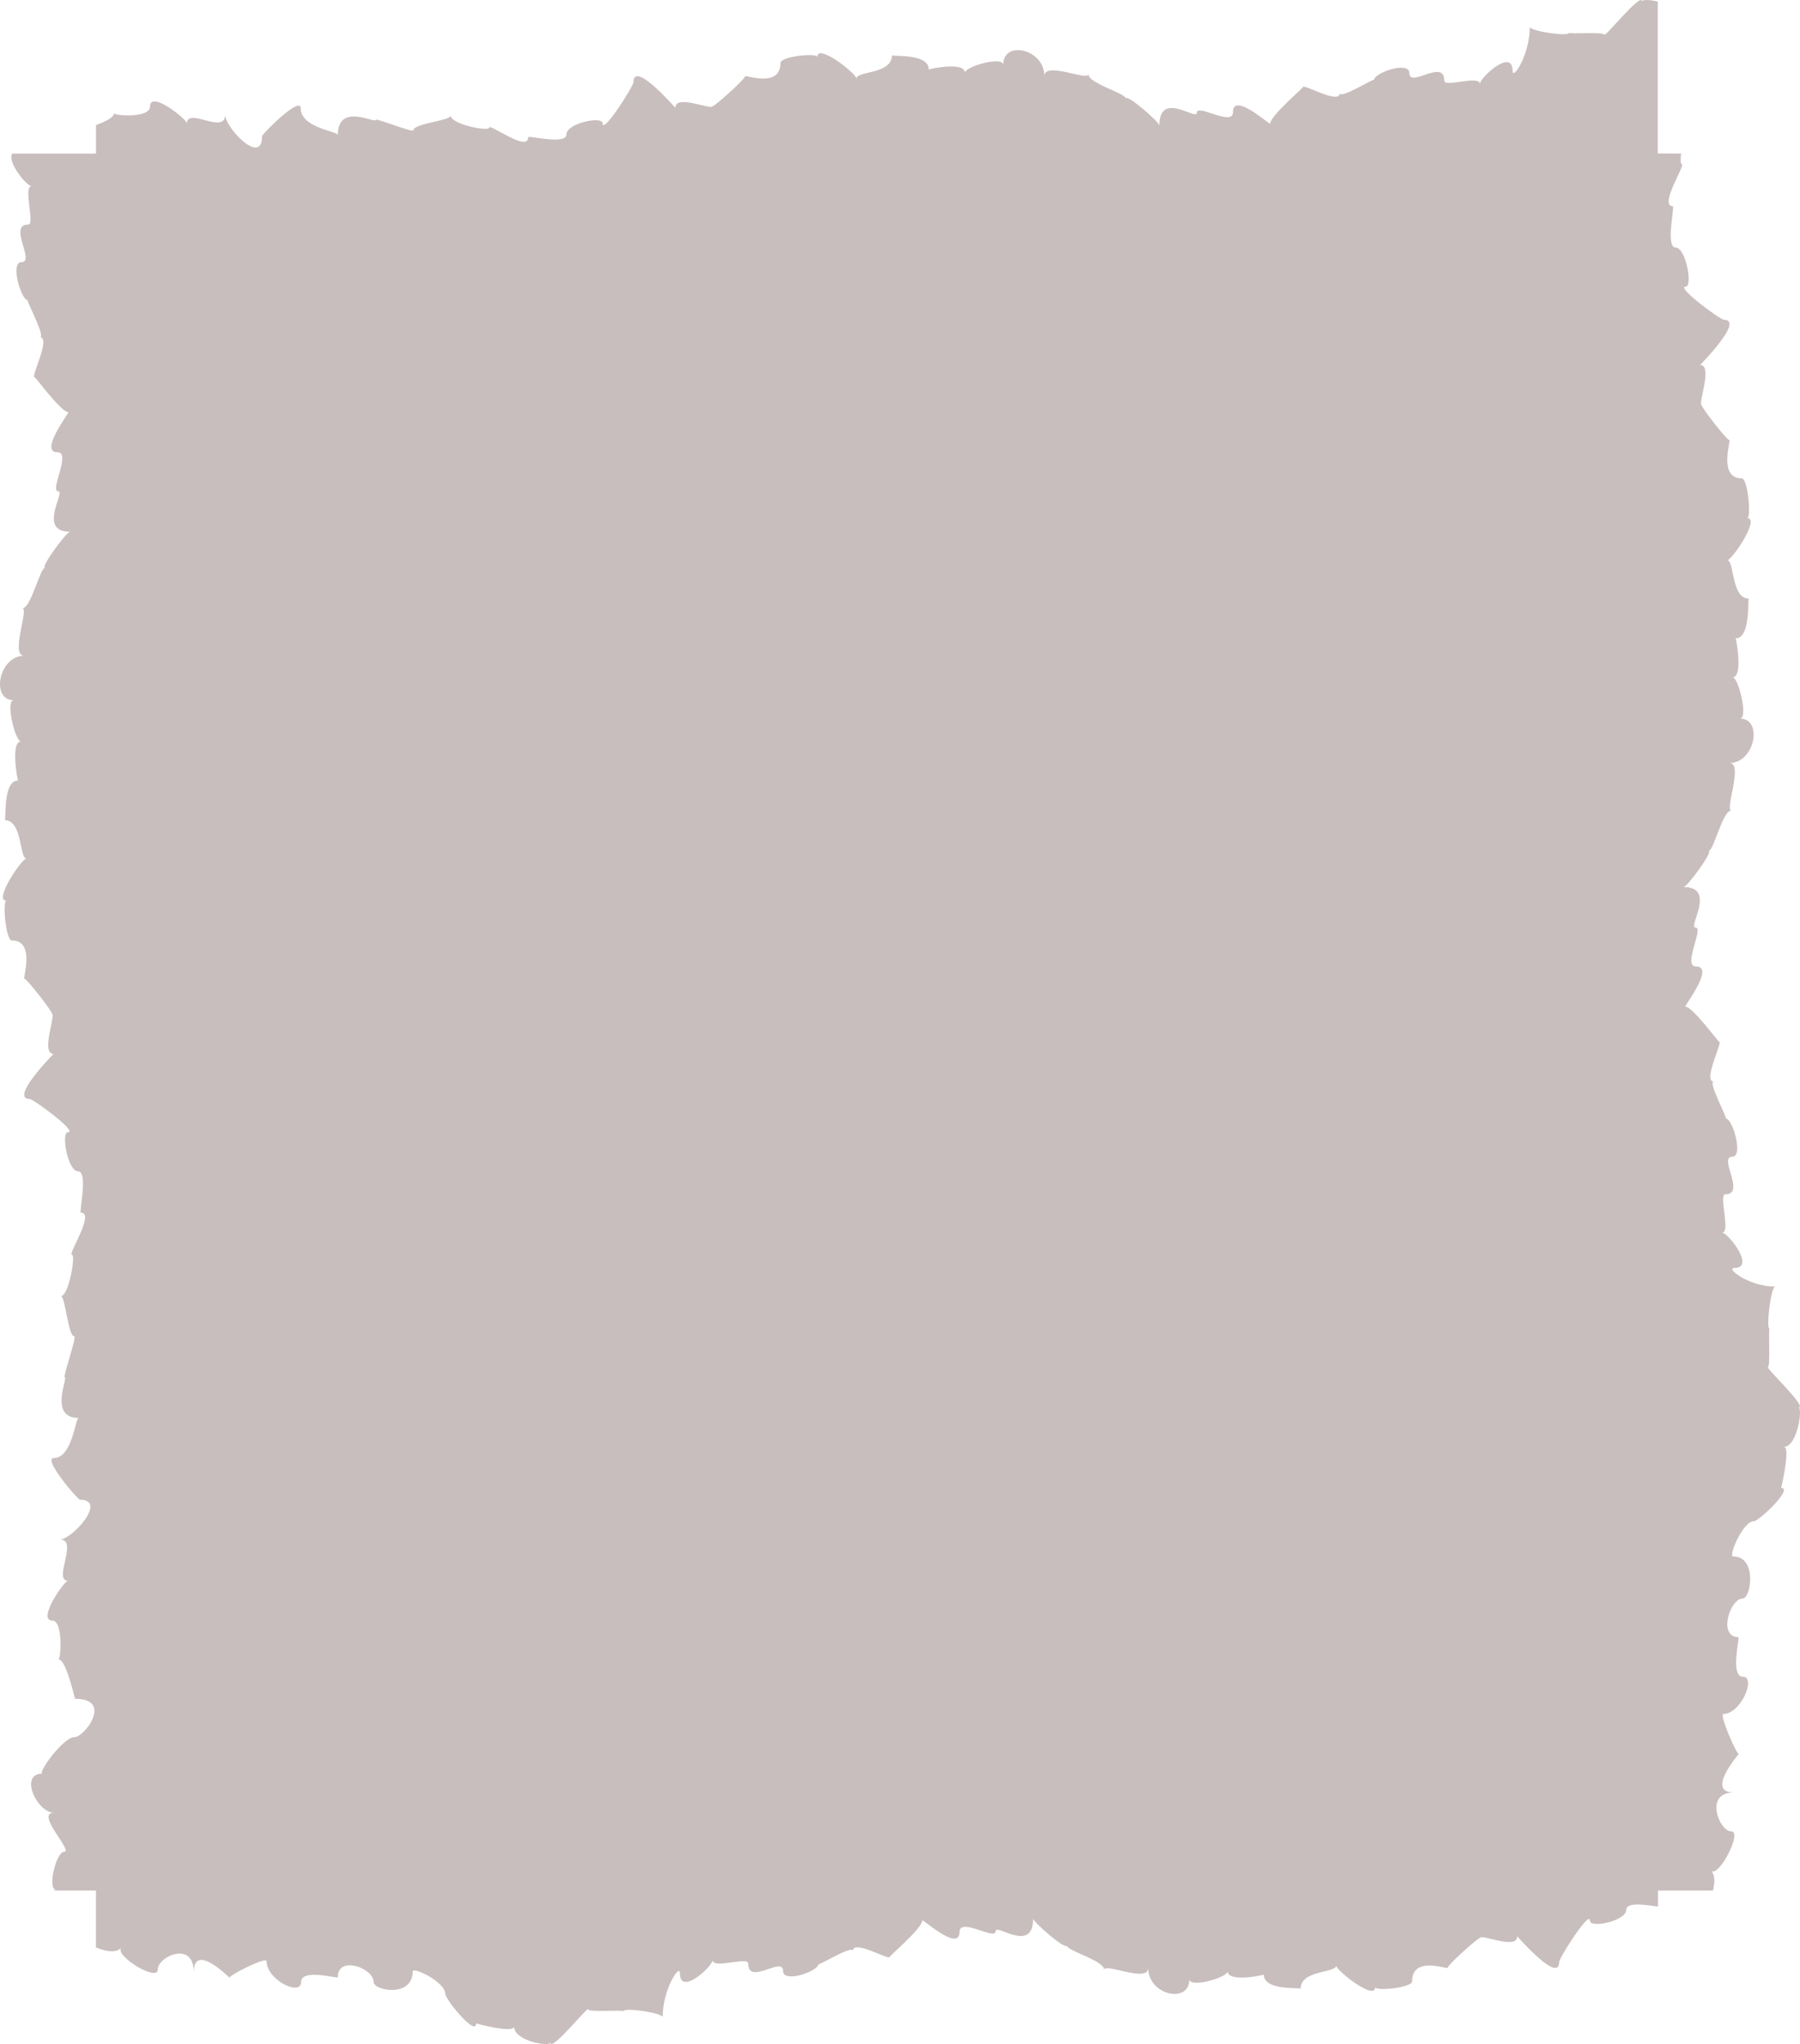 <?xml version="1.0" encoding="UTF-8"?> <svg xmlns="http://www.w3.org/2000/svg" viewBox="0 0 329.951 374.566" fill="none"><path d="M327.026 265.17C328.236 265.17 326.526 272.672 326.496 272.672C328.836 272.672 322.417 278.761 321.487 278.761C319.467 278.761 316.798 285.212 317.678 285.212C322.177 285.212 320.957 292.921 319.457 292.921C317.098 292.921 314.878 300 318.657 300C318.937 300 317.108 307.252 319.467 307.252C321.977 307.252 319.137 314.081 315.908 314.081C315.098 314.081 318.267 321.402 318.727 321.402C318.767 321.402 312.568 328.471 317.808 328.471C312.306 328.471 315.158 335.592 317.328 335.592C319.497 335.592 315.068 344.011 313.688 342.851C314.408 343.651 314.338 345.051 313.998 346.441H303.917V349.38C301.917 349.1 298.098 348.46 298.098 349.96C298.098 352.042 291.446 353.402 291.446 351.962C291.446 349.9 285.807 358.821 285.807 359.501C285.807 363.681 278.116 354.782 278.116 354.822C278.116 357.442 271.297 354.242 271.297 355.162C271.297 354.742 265.358 360.061 265.358 360.591C265.358 360.961 258.856 358.311 258.856 363.051C258.856 364.261 252.107 364.94 252.107 364.131C252.107 366.75 244.927 361.081 244.927 360.181C244.927 361.591 238.417 360.941 238.417 364.441C238.417 364.161 231.667 364.87 231.667 361.841C231.667 361.921 225.037 363.371 225.037 361.221C225.037 362.401 218.027 364.371 218.027 362.681C218.027 367.29 210.477 365.63 210.477 360.631C210.477 363.411 202.407 359.631 202.407 360.971C202.407 359.251 195.517 357.482 195.517 356.482C195.517 357.502 189.387 352.242 189.387 351.552C189.387 358.112 182.507 352.362 182.507 353.902C182.507 355.642 175.887 351.263 175.887 354.032C175.887 357.812 169.067 351.592 169.067 351.902C169.067 353.342 163.087 358.381 163.087 358.601C163.087 359.321 156.327 355.312 156.327 357.512C156.327 356.322 150.027 360.271 150.027 359.921C150.027 361.241 143.547 363.461 143.547 361.191C143.547 358.351 137.147 363.951 137.147 359.801C137.147 358.471 130.627 360.911 130.627 359.171C130.627 360.351 124.637 365.82 124.637 361.621C124.637 359.721 121.467 364.551 121.467 369.652C121.467 368.842 114.277 367.793 114.277 368.572C114.277 368.252 107.817 368.782 107.817 368.212C107.817 367.563 100.907 376.171 100.907 374.292C100.907 375.111 94.237 374.082 94.237 371.362C94.237 372.672 87.277 370.822 87.277 370.782C87.277 373.302 81.627 366.38 81.627 365.38C81.627 363.211 75.647 360.321 75.647 361.271C75.647 366.12 68.487 364.801 68.487 363.191C68.487 360.651 61.917 358.251 61.917 362.331C61.917 362.631 55.197 360.651 55.197 363.201C55.197 365.9 48.867 362.841 48.867 359.371C48.867 358.501 42.077 361.911 42.077 362.411C42.077 362.461 35.517 355.772 35.517 361.421C35.517 355.492 28.917 358.561 28.917 360.901C28.917 363.241 21.107 358.461 22.187 356.972C21.187 358.012 19.197 357.512 17.587 356.862V346.441H9.877C9.987 346.341 10.117 346.281 10.267 346.281C8.647 346.281 10.247 339.332 11.767 339.332C13.527 339.332 6.327 332.18 9.917 332.18C6.777 332.18 3.427 325.011 7.787 325.011C6.797 325.011 11.567 318.332 13.647 318.332C15.507 318.332 20.787 311.301 13.767 311.301C13.667 311.301 12.177 304.082 10.717 304.082C11.157 304.082 11.617 296.971 9.587 296.971C6.737 296.971 11.747 289.672 12.477 289.672C9.607 289.672 14.477 282.11 10.977 282.11C13.217 282.11 19.787 274.821 14.647 274.821C14.257 274.821 7.687 267.173 9.887 267.173C13.257 267.173 13.777 259.841 14.437 259.841C8.837 259.841 12.557 252.352 11.857 252.352C11.497 252.352 14.137 244.871 13.607 244.871C12.477 244.871 11.977 237.511 11.147 237.511C12.627 237.511 13.907 229.921 13.187 229.921C12.387 229.921 17.477 222.211 14.817 222.211C14.457 222.211 16.207 214.651 14.317 214.651C12.427 214.651 11.127 207.481 12.467 207.481C14.377 207.481 6.097 201.401 5.477 201.401C1.597 201.401 9.847 193.111 9.817 193.111C7.377 193.111 10.347 185.751 9.497 185.751C9.887 185.751 4.957 179.351 4.467 179.351C4.127 179.351 6.577 172.341 2.177 172.341C1.047 172.341 0.427 165.061 1.177 165.061C-1.253 165.061 4.007 157.321 4.847 157.321C3.537 157.321 4.147 150.301 0.887 150.301C1.147 150.301 0.497 143.021 3.297 143.021C3.227 143.021 1.877 135.871 3.867 135.871C2.767 135.871 0.947 128.311 2.517 128.311C-1.763 128.311 -0.223 120.171 4.417 120.171C1.837 120.171 5.337 111.471 4.097 111.471C5.697 111.471 7.327 104.041 8.267 104.041C7.327 104.041 12.197 97.441 12.847 97.441C6.767 97.441 12.097 90.021 10.667 90.021C9.047 90.021 13.107 82.881 10.547 82.881C7.037 82.881 12.807 75.531 12.527 75.531C11.197 75.531 6.517 69.091 6.317 69.091C5.647 69.091 9.367 61.811 7.327 61.811C8.437 61.811 4.767 55.021 5.097 55.021C3.867 55.021 1.817 48.041 3.927 48.041C6.557 48.041 1.367 41.141 5.207 41.141C6.447 41.141 4.177 34.111 5.797 34.111C4.887 34.111 1.257 29.681 2.247 28.151H17.597V22.921C19.257 22.311 20.907 21.521 20.907 20.741C20.907 21.221 27.497 21.711 27.497 19.521C27.497 16.451 34.267 21.851 34.267 22.631C34.267 19.531 41.277 24.781 41.277 21.011C41.277 23.421 48.037 30.501 48.037 24.971C48.037 24.551 55.127 17.471 55.127 19.841C55.127 23.471 61.927 24.031 61.927 24.741C61.927 18.701 68.867 22.721 68.867 21.961C68.867 21.571 75.797 24.421 75.797 23.851C75.797 22.631 82.627 22.101 82.627 21.191C82.627 22.781 89.667 24.171 89.667 23.391C89.667 22.531 96.817 28.011 96.817 25.151C96.817 24.761 103.837 26.651 103.837 24.621C103.837 22.591 110.477 21.181 110.477 22.621C110.477 24.681 116.117 15.761 116.117 15.081C116.117 10.901 123.807 19.801 123.807 19.761C123.807 17.131 130.627 20.341 130.627 19.421C130.627 19.841 136.567 14.521 136.567 13.991C136.567 13.621 143.067 16.261 143.067 11.531C143.067 10.321 149.817 9.641 149.817 10.451C149.817 7.831 156.987 13.501 156.987 14.401C156.987 12.991 163.497 13.641 163.497 10.131C163.497 10.411 170.247 9.711 170.247 12.731C170.247 12.661 176.877 11.201 176.877 13.351C176.877 12.171 183.887 10.211 183.887 11.891C183.887 7.281 191.437 8.941 191.437 13.941C191.437 11.161 199.507 14.941 199.507 13.591C199.507 15.311 206.387 17.081 206.387 18.081C206.387 17.061 212.517 22.321 212.517 23.011C212.517 16.451 219.387 22.201 219.387 20.661C219.387 18.921 226.017 23.301 226.017 20.541C226.017 16.761 232.837 22.971 232.837 22.671C232.837 21.231 238.817 16.191 238.817 15.971C238.817 15.241 245.577 19.261 245.577 17.061C245.577 18.261 251.867 14.301 251.867 14.651C251.867 13.331 258.346 11.111 258.346 13.391C258.346 16.221 264.748 10.631 264.748 14.771C264.748 16.111 271.267 13.661 271.267 15.401C271.267 14.211 277.256 8.751 277.256 12.951C277.256 14.851 280.428 10.011 280.428 4.911C280.428 5.721 287.617 6.771 287.617 6.001C287.617 6.311 294.076 5.781 294.076 6.361C294.076 7.011 300.988 -1.599 300.988 0.271C300.988 -0.099 302.367 -0.089 303.877 0.291V28.131H308.156C308.016 29.251 308.036 30.091 308.276 30.091C309.066 30.091 303.987 37.791 306.647 37.791C307.007 37.791 305.257 45.361 307.147 45.361C309.036 45.361 310.336 52.521 308.996 52.521C307.087 52.521 315.358 58.601 315.988 58.601C319.857 58.601 311.616 66.891 311.646 66.891C314.078 66.891 311.116 74.251 311.956 74.251C311.566 74.251 316.498 80.651 316.998 80.651C317.338 80.651 314.888 87.661 319.277 87.661C320.407 87.661 321.037 94.941 320.277 94.941C322.707 94.941 317.448 102.671 316.618 102.671C317.928 102.671 317.318 109.691 320.567 109.691C320.307 109.691 320.967 116.971 318.157 116.971C318.227 116.971 319.577 124.121 317.588 124.121C318.687 124.121 320.507 131.681 318.937 131.681C323.217 131.681 321.677 139.821 317.038 139.821C319.607 139.821 316.118 148.521 317.358 148.521C315.758 148.521 314.128 155.941 313.188 155.941C314.138 155.941 309.256 162.551 308.606 162.551C314.698 162.551 309.356 169.961 310.786 169.961C312.406 169.961 308.336 177.111 310.906 177.111C314.418 177.111 308.646 184.461 308.926 184.461C310.256 184.461 314.938 190.901 315.138 190.901C315.808 190.901 312.086 198.181 314.128 198.181C313.028 198.181 316.688 204.971 316.358 204.971C317.588 204.971 319.637 211.961 317.538 211.961C314.908 211.961 320.097 218.861 316.248 218.861C315.008 218.861 317.278 225.891 315.668 225.891C316.768 225.891 321.837 232.351 317.938 232.351C316.168 232.351 320.657 235.771 325.386 235.771C324.637 235.771 323.667 243.521 324.387 243.521C324.087 243.521 324.587 250.49 324.057 250.49C323.457 250.49 331.438 257.941 329.696 257.941C330.458 257.941 329.498 265.14 326.986 265.14L327.026 265.17Z" fill="#C8BEBD"></path></svg> 